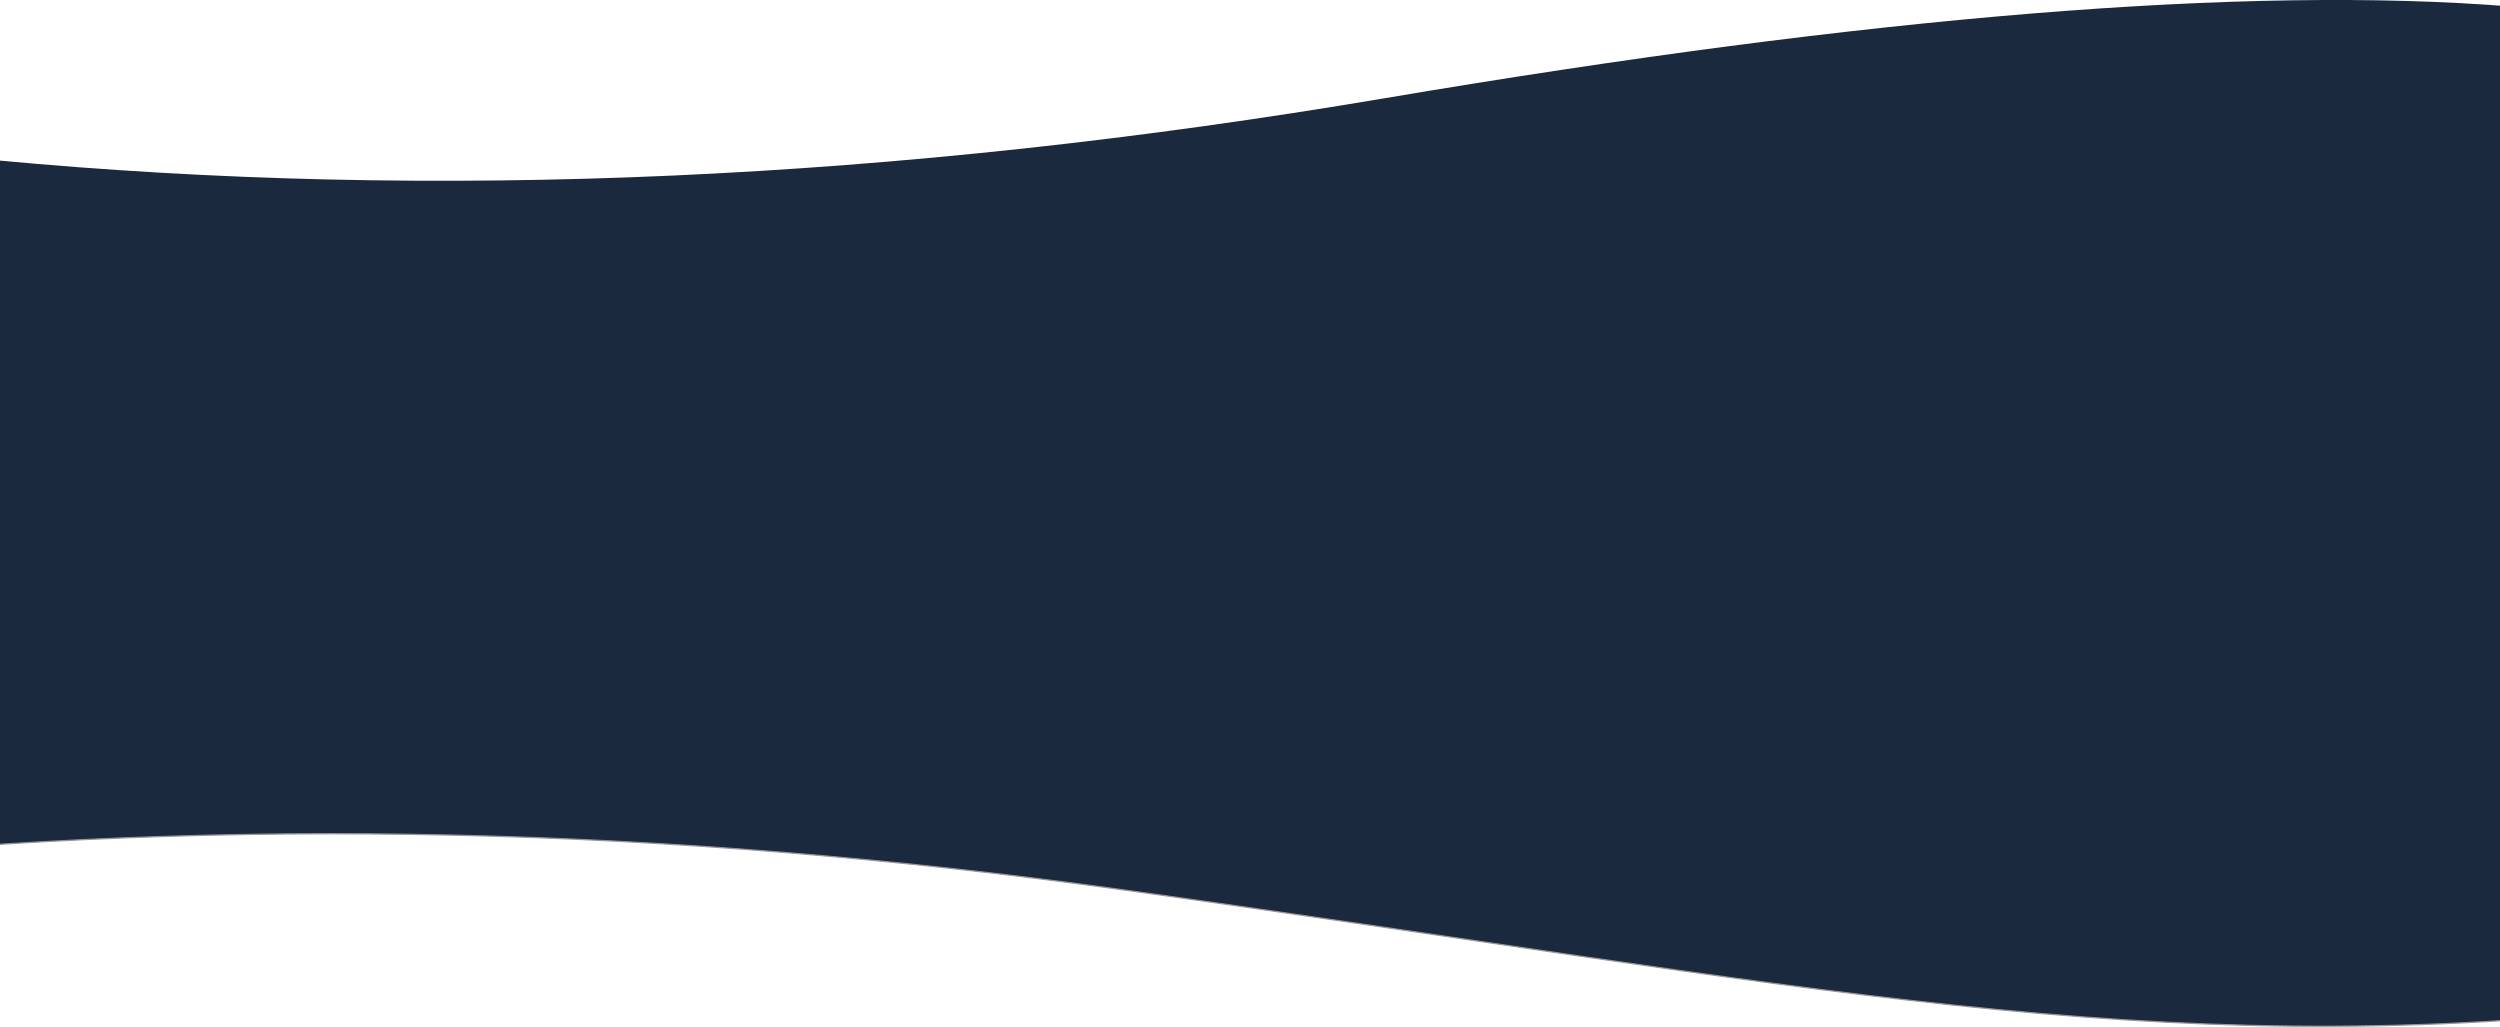 <?xml version="1.0" encoding="utf-8"?>
<!-- Generator: Adobe Illustrator 19.2.1, SVG Export Plug-In . SVG Version: 6.00 Build 0)  -->
<svg version="1.1" id="Layer_1" xmlns="http://www.w3.org/2000/svg" xmlns:xlink="http://www.w3.org/1999/xlink" x="0px" y="0px"
	 viewBox="0 0 1920 789" style="enable-background:new 0 0 1920 789;" xml:space="preserve">
<style type="text/css">
	.st0{fill:#1A293E;stroke:#979797;}
	.st1{fill:#1A293E;}
</style>
<g id="Page-1">
	<g id="mental-health" transform="translate(0, -535)">
		<g id="Group" transform="translate(-349, 535)">
			<g id="Group-22" transform="translate(0.894, 0)">
				<path id="Path-3" class="st0" d="M198.1,661c324.8-33.7,662.6-26.2,1013.3,22.5c526.1,73,783.6,132.5,1167.4,91
					c255.8-27.7,289.8-150.3,102-368H198.1V661z"/>
				<path id="Path-2" class="st1" d="M344.3,123c337,31.7,692.6,15.8,1066.9-47.5S2074-11.3,2276.6,5v418H344.3"/>
			</g>
		</g>
	</g>
</g>
</svg>
